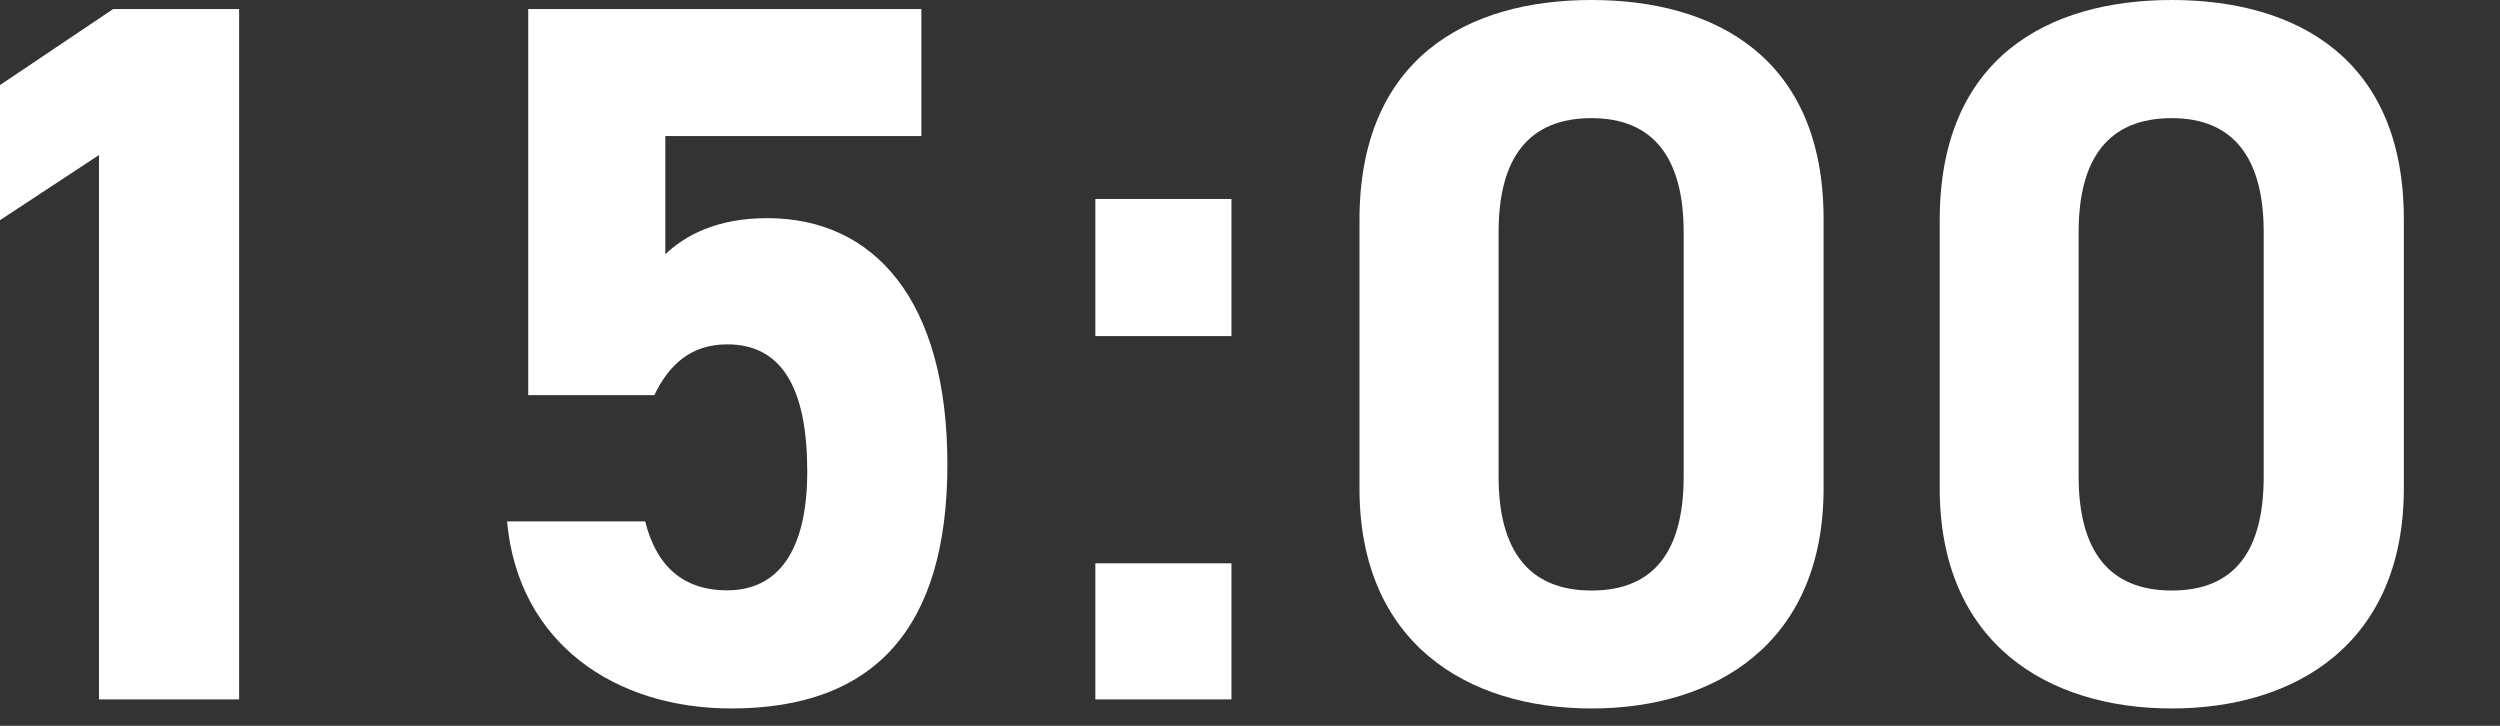 <?xml version="1.0" encoding="UTF-8"?>
<svg id="popup" xmlns="http://www.w3.org/2000/svg" viewBox="0 0 124 36"><rect x="0" y="0" width="124" height="36" fill="#333333" stroke="none"/>
  <defs>
    <style>
      .cls-1 {
        fill: #fff;
      }
    </style>
  </defs>
  <path class="cls-1" d="M11.86,34.69h-6.95V7.69L0,10.92v-6.7L5.61.45h6.25v34.24Z"/>
  <path class="cls-1" d="M32.45,19.6h-6.25V.45h19.5v6.3h-12.7v5.86c.94-.89,2.48-1.79,5.06-1.79,5.26,0,8.93,4.02,8.93,12.21s-3.67,12.11-10.72,12.11c-5.76,0-10.57-3.23-11.12-9.28h6.85c.55,2.18,1.84,3.42,4.07,3.42,2.48,0,3.97-1.89,3.97-5.9s-1.19-6.3-3.97-6.3c-1.79,0-2.88.99-3.62,2.53Z"/>
  <path class="cls-1" d="M61.08,16.67h-6.75v-6.8h6.75v6.8ZM61.08,34.69h-6.75v-6.75h6.75v6.75Z"/>
  <path class="cls-1" d="M90.45,24.22c0,7.69-5.36,10.92-11.51,10.92s-11.51-3.23-11.51-10.92v-13.3c0-8.04,5.36-10.92,11.51-10.92s11.51,2.88,11.51,10.87v13.35ZM78.94,5.86c-3.13,0-4.61,1.98-4.61,5.66v12.11c0,3.67,1.49,5.66,4.61,5.66s4.57-1.98,4.57-5.66v-12.11c0-3.67-1.49-5.66-4.57-5.66Z"/>
  <path class="cls-1" d="M119.23,24.22c0,7.69-5.36,10.92-11.51,10.92s-11.51-3.23-11.51-10.92v-13.3c0-8.04,5.36-10.92,11.51-10.92s11.51,2.88,11.51,10.87v13.35ZM107.72,5.86c-3.13,0-4.62,1.98-4.62,5.66v12.11c0,3.67,1.49,5.66,4.62,5.66s4.56-1.98,4.56-5.66v-12.11c0-3.67-1.49-5.66-4.56-5.66Z"/>
</svg>
